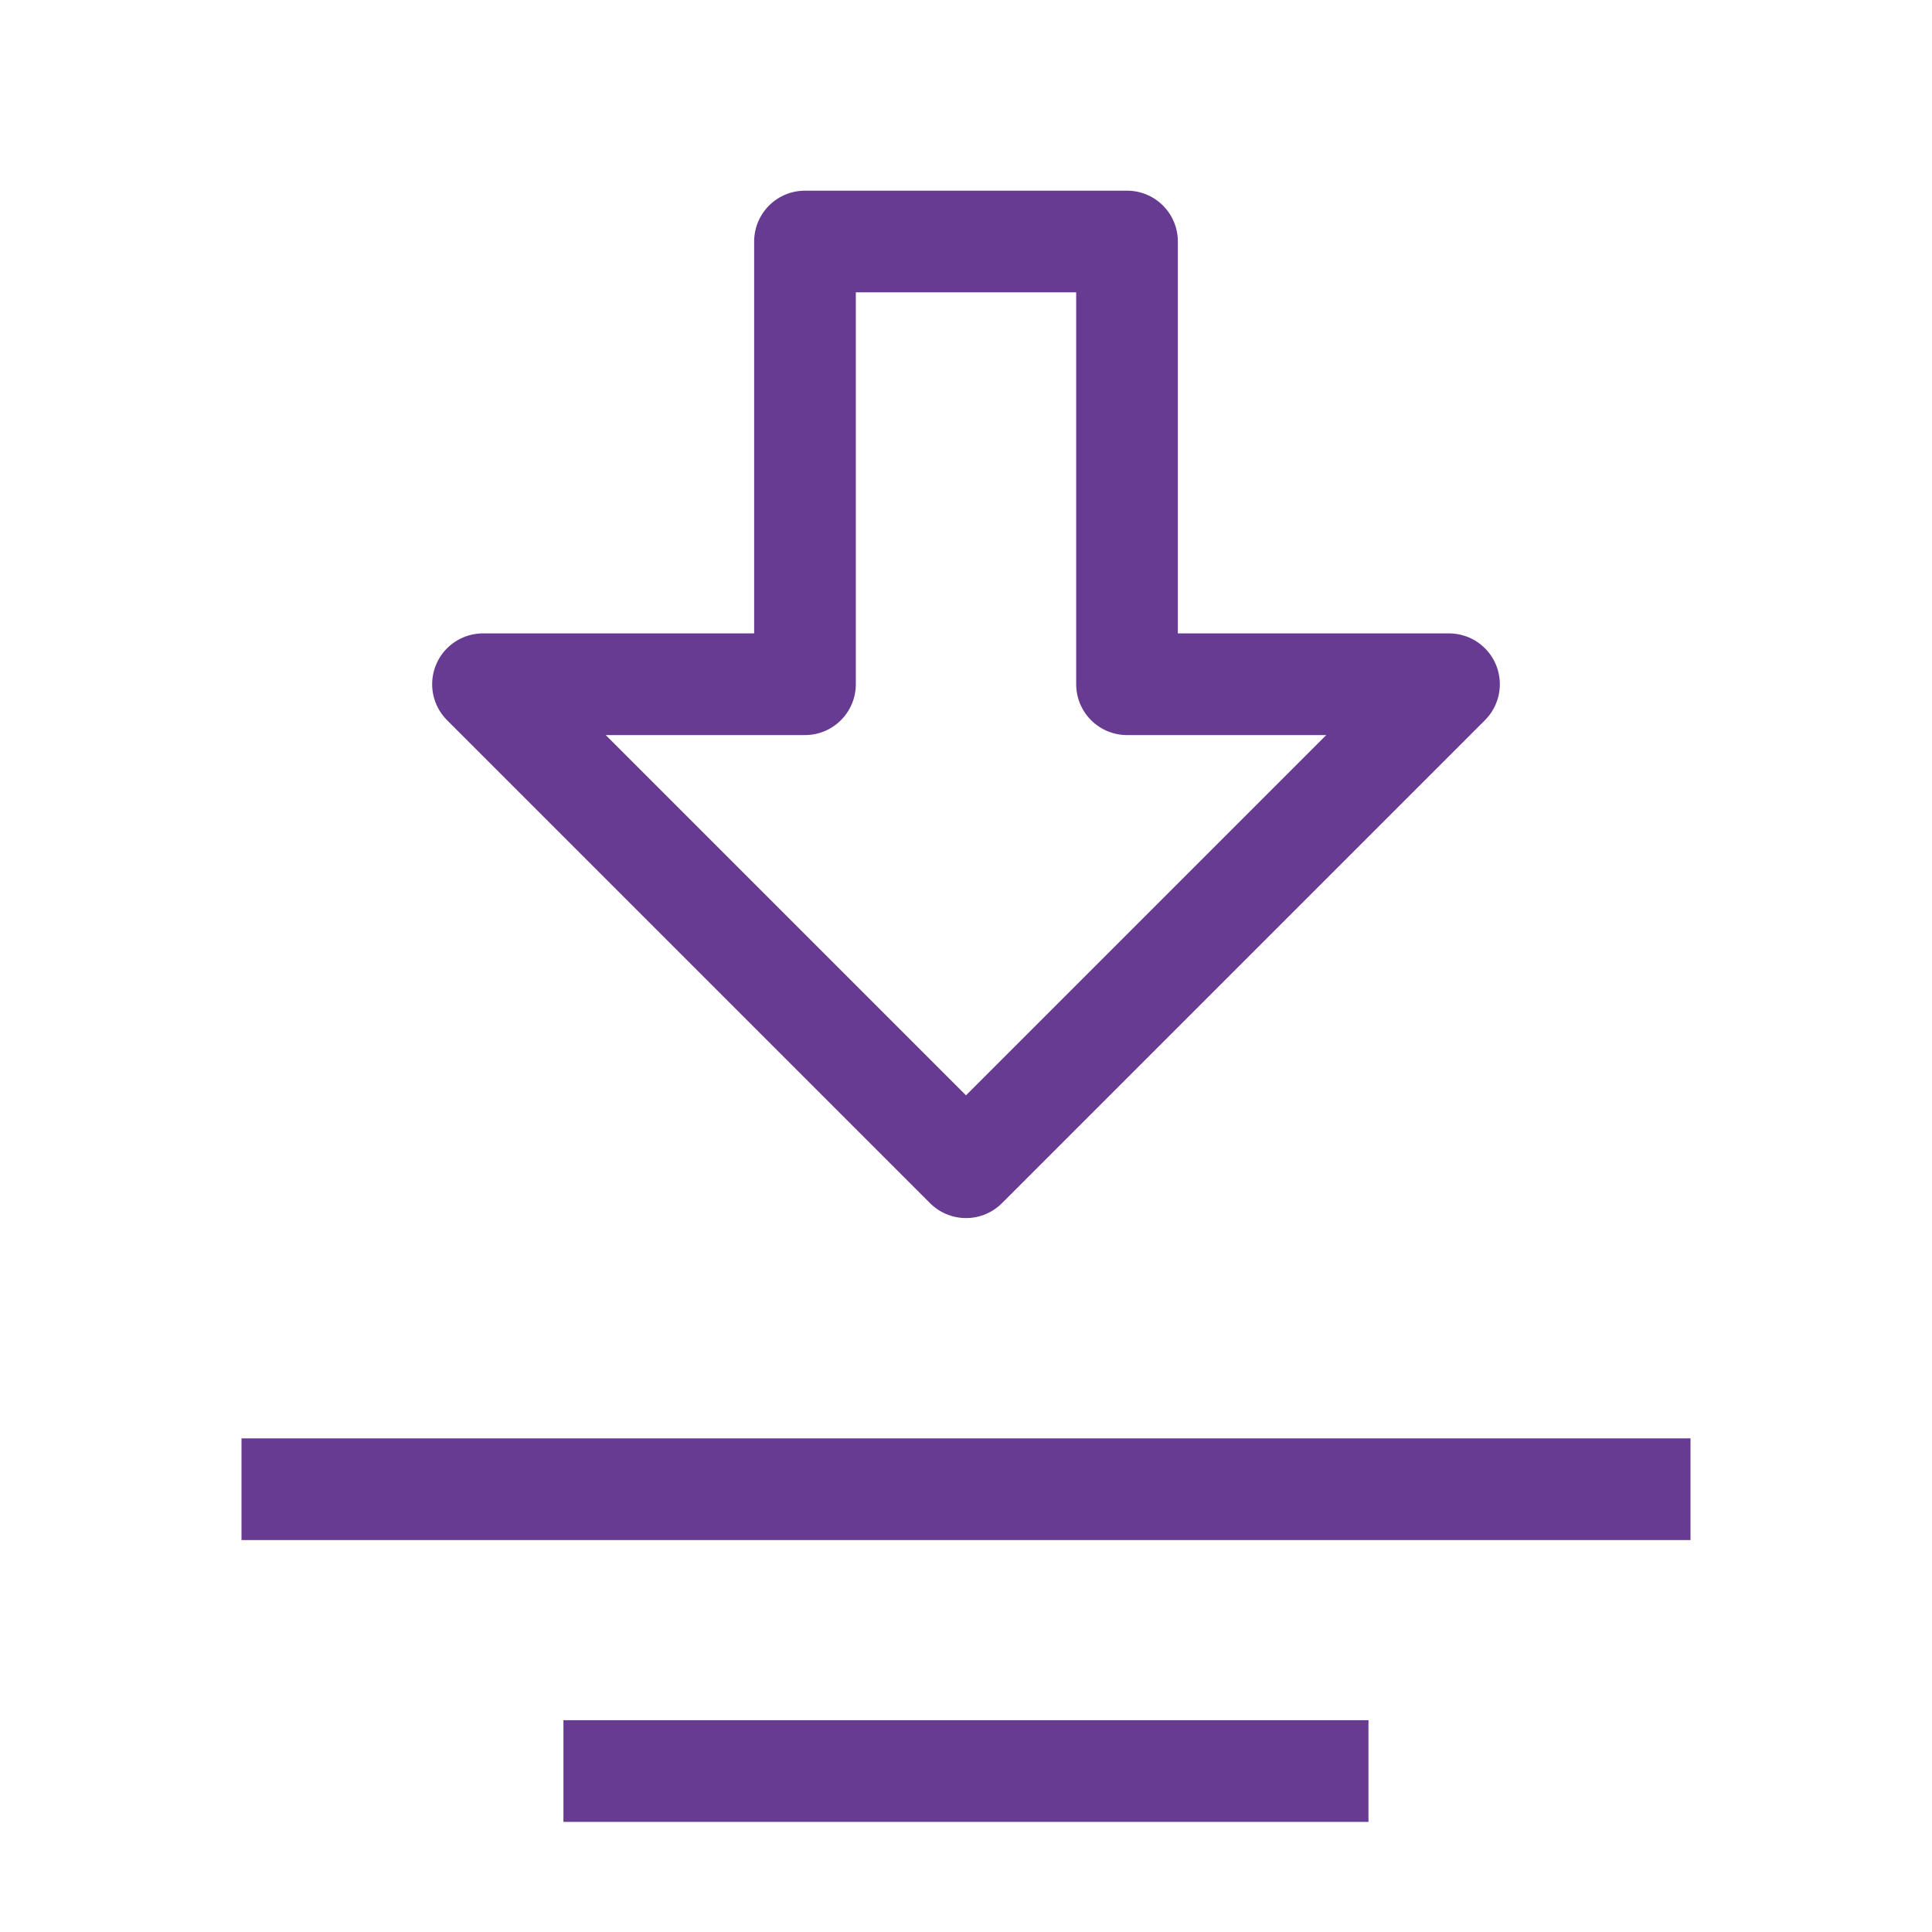 <svg width="38" height="38" viewBox="0 0 38 38" fill="none" xmlns="http://www.w3.org/2000/svg">
<g id="Frame">
<path id="Vector" fill-rule="evenodd" clip-rule="evenodd" d="M19 22.958L9.5 13.458H15.833V4.75H22.167V13.458H28.5L19 22.958Z" stroke="#673B92" stroke-width="2" stroke-linejoin="round"/>
<path id="Vector_2" d="M33.25 29.291H4.75" stroke="#673B92" stroke-width="2"/>
<path id="Vector_3" d="M26.916 34.834H11.082" stroke="#673B92" stroke-width="2"/>
</g>
</svg>
